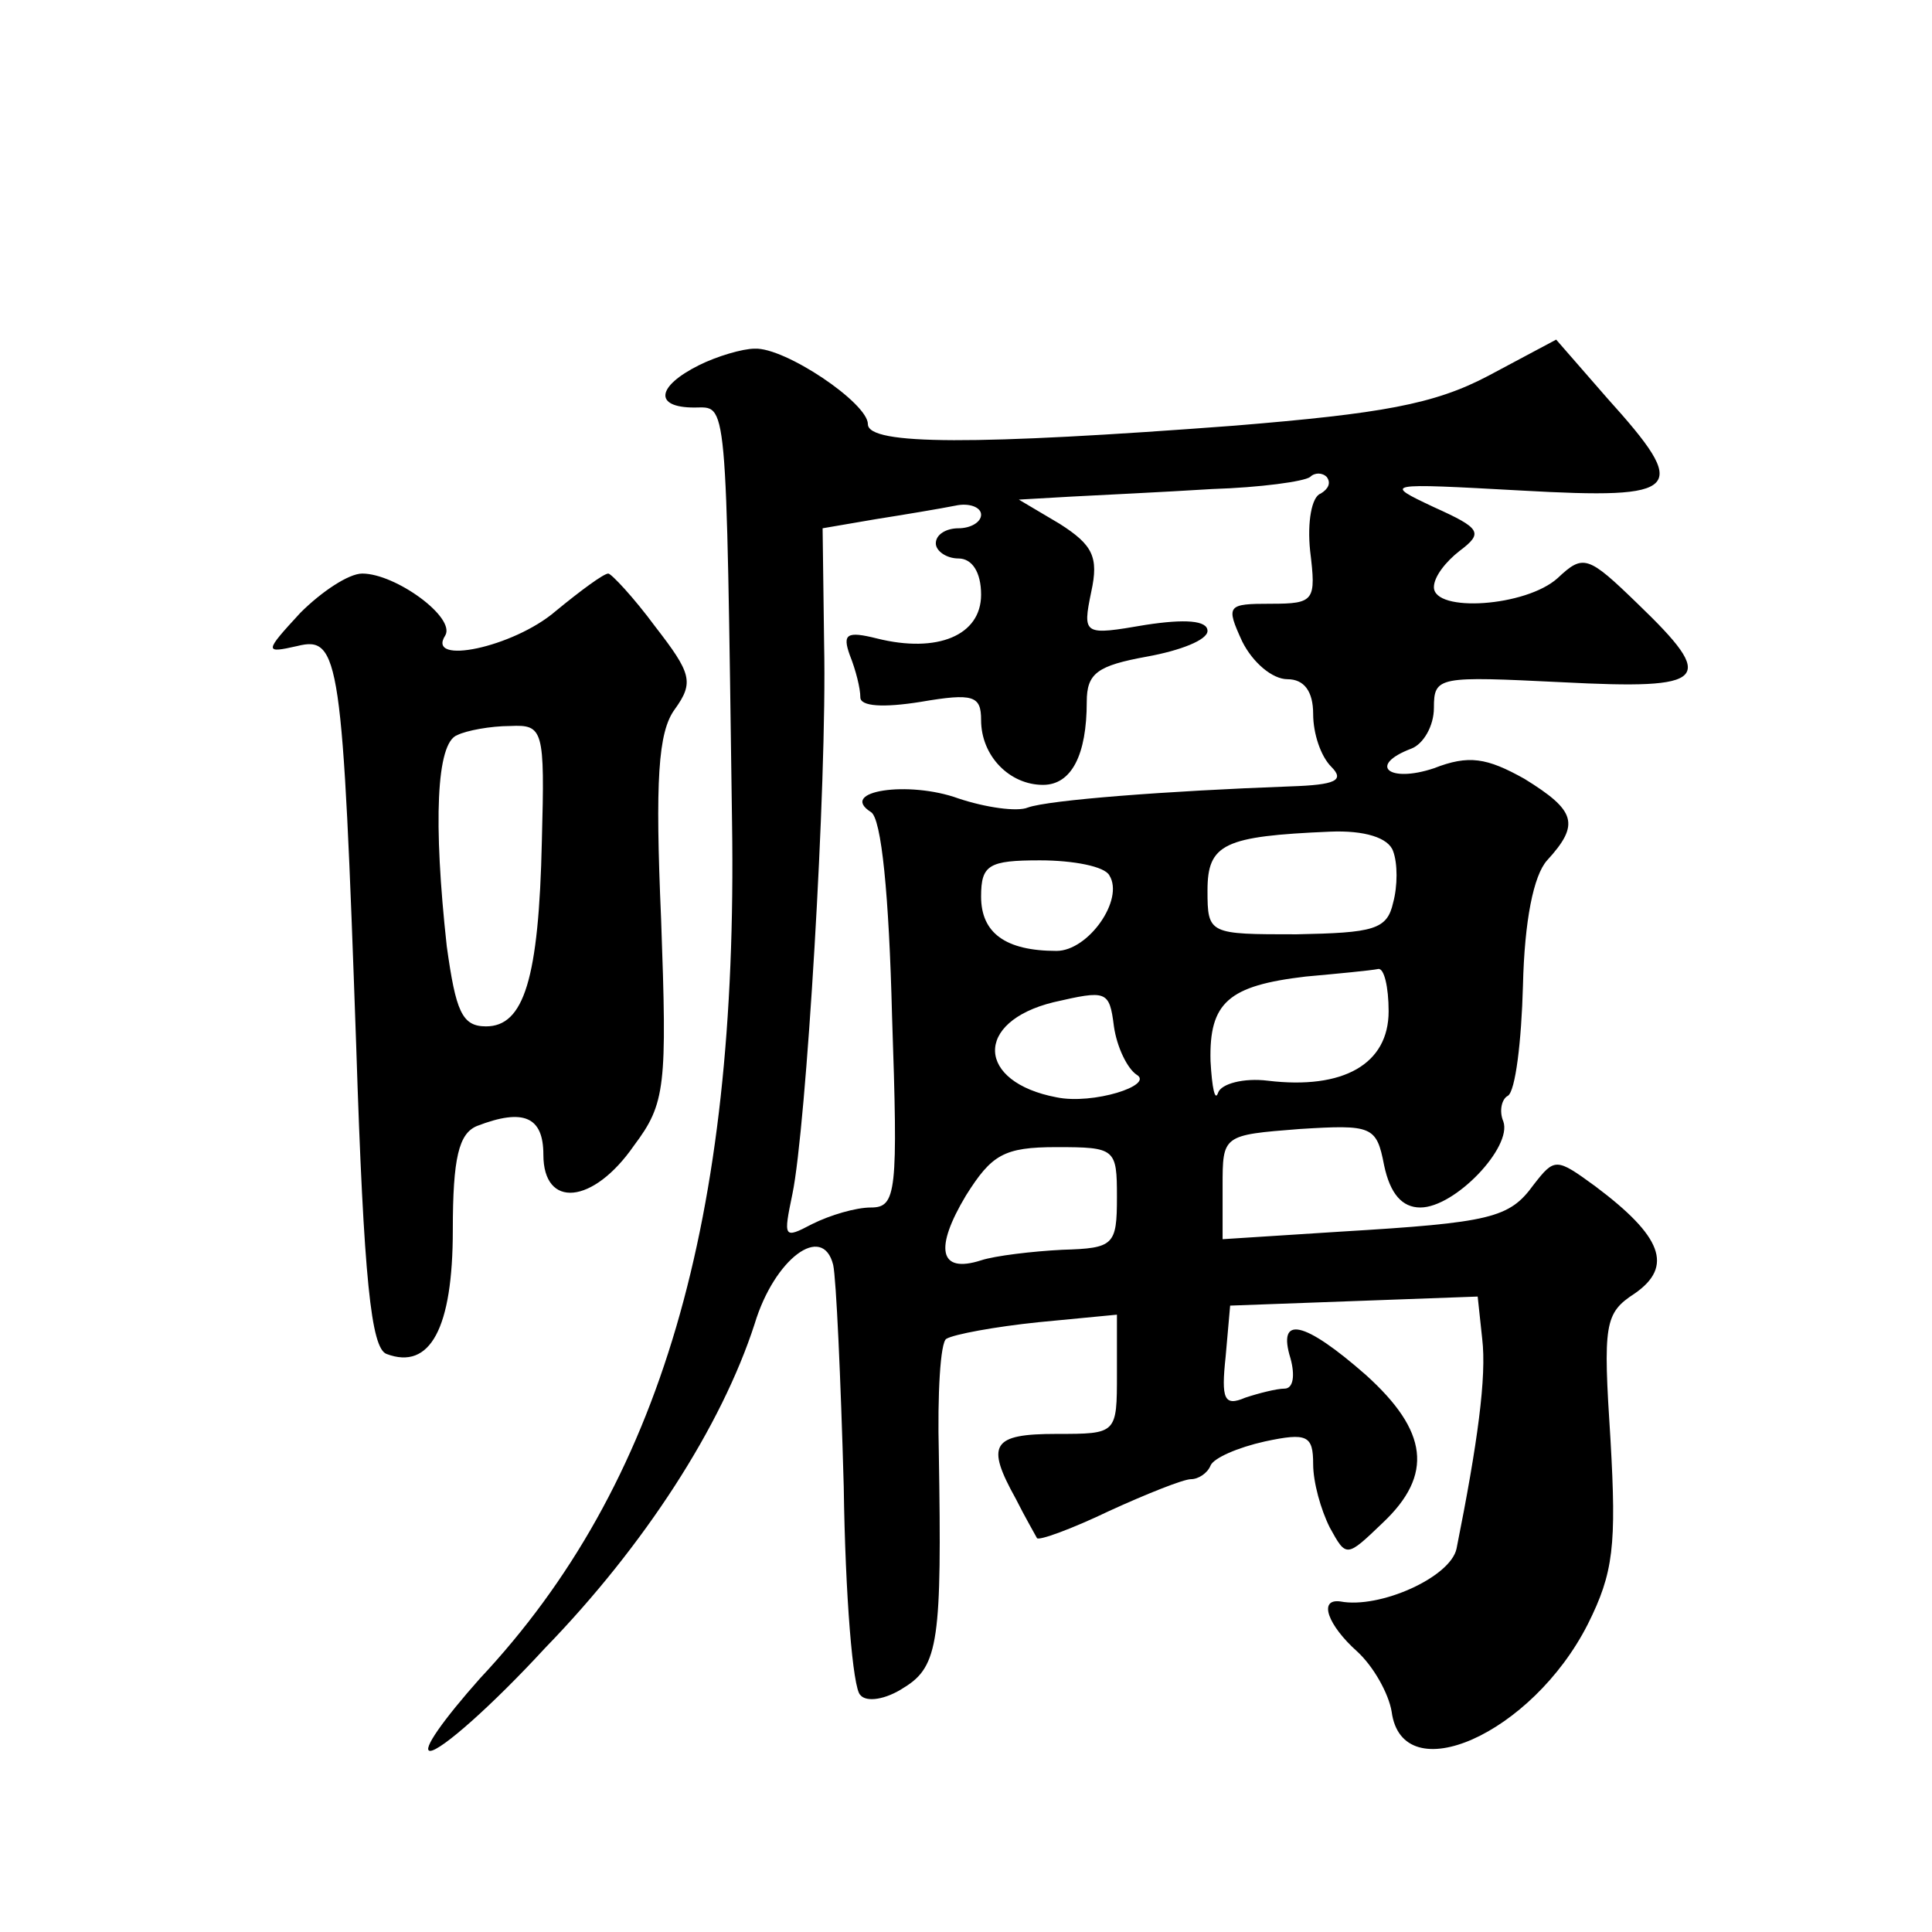 <?xml version="1.0" standalone="no"?>
<!DOCTYPE svg PUBLIC "-//W3C//DTD SVG 20010904//EN"
 "http://www.w3.org/TR/2001/REC-SVG-20010904/DTD/svg10.dtd">
<svg version="1.0" xmlns="http://www.w3.org/2000/svg"
 width="128pt" height="128pt" viewBox="0 0 128 128"
 preserveAspectRatio="xMidYMid meet">
<g transform="translate(0,128) scale(0.1,-0.1)"
fill="#0" stroke="none">
<path d="M463 1038 c-28 -14 -30 -28 -3 -28 22 0 21 12 25 -275 4 -263 -47 -439
-167 -567 -24 -27 -39 -48 -33 -48 7 0 41 30 76 68 66 68 117 147 139 215 13 43
45 67 52 39 2 -9 5 -75 7 -147 1 -72 6 -134 11 -138 4 -5 17 -3 29 5 23 14 25 32
23 155 -1 39 1 74 5 76 5 3 32 8 61 11 l52 5 0 -39 c0 -40 0 -40 -40 -40 -43 0
-47 -7 -27 -43 6 -12 13 -24 14 -26 1 -2 23 6 48 18 24 11 49 21 54 21 5 0 11 4
13 9 2 5 18 12 36 16 28 6 32 4 32 -15 0 -12 5 -30 11 -42 11 -20 11 -20 35 3 34
32 30 61 -11 98 -41 36 -59 40 -50 11 3 -11 2 -20 -4 -20 -5 0 -17 -3 -26 -6 -14
-6 -16 -1 -13 27 l3 34 82 3 82 3 3 -28 c3 -25 -3 -69 -17 -139 -4 -19 -51 -40
-77 -35 -15 2 -8 -16 11 -33 11 -10 21 -28 23 -40 7 -53 93 -15 130 58 17 34 19
52 15 122 -5 77 -4 84 16 97 26 18 18 38 -26 71 -26 19 -27 19 -41 1 -16 -22 -28
-25 -128 -31 l-78 -5 0 35 c0 34 0 34 51 38 48 3 51 2 56 -24 4 -19 12 -28 24 -28
23 0 61 40 55 57 -3 7 -1 15 3 17 5 3 9 36 10 73 1 43 7 73 16 83 22 24 19 33 -15
54 -25 14 -37 16 -60 7 -30 -10 -44 2 -15 13 8 3 15 15 15 27 0 21 3 21 85 17 97
-5 103 1 50 52 -33 32 -36 33 -53 17 -21 -19 -82 -23 -82 -6 0 7 8 17 17 24 16
12 14 15 -17 29 -34 16 -33 16 58 11 107 -6 112 0 57 61 l-34 39 -45 -24 c-36 -19
-71 -25 -168 -33 -172 -13 -243 -13 -243 1 0 14 -55 51 -75 50 -8 0 -25 -5 -37
-11z m412 -85 c-6 -2 -9 -19 -7 -38 4 -33 3 -35 -26 -35 -29 0 -30 -1 -19 -25 7
-14 20 -25 30 -25 11 0 17 -8 17 -23 0 -13 5 -28 12 -35 9 -9 3 -12 -27 -13 -82
-3 -160 -9 -174 -14 -7 -3 -28 0 -46 6 -33 12 -80 5 -58 -9 7 -4 12 -55 14 -135
4 -117 3 -127 -14 -127 -10 0 -27 -5 -39 -11 -19 -10 -19 -9 -13 20 9 43 23 271
21 364 l-1 77 35 6 c19 3 43 7 53 9 9 2 17 -1 17 -6 0 -5 -7 -9 -15 -9 -8 0 -15
-4 -15 -10 0 -5 7 -10 15 -10 9 0 15 -9 15 -24 0 -27 -29 -39 -69 -29 -20 5 -23
3 -18 -11 4 -10 7 -22 7 -28 0 -6 15 -7 40 -3 35 6 40 4 40 -12 0 -24 19 -43 41
-43 19 0 29 20 29 55 0 19 7 24 40 30 22 4 40 11 40 17 0 7 -15 8 -41 4 -41 -7
-42 -7 -36 22 5 23 1 31 -21 45 l-27 16 35 2 c19 1 61 3 93 5 32 1 61 5 65 8 3
3 8 3 11 0 3 -4 1 -8 -4 -11z m48 -237 c3 -8 3 -23 0 -34 -4 -18 -13 -20 -64 -21
-58 0 -59 0 -59 29 0 31 11 36 81 39 23 1 39 -4 42 -13z m-188 -16 c10 -16 -14
-50 -35 -50 -34 0 -50 12 -50 36 0 21 5 24 39 24 22 0 43 -4 46 -10z m185 -90 c0
-35 -30 -52 -80 -46 -16 2 -31 -2 -33 -8 -2 -6 -4 3 -5 21 -1 39 12 50 63 56 22
2 43 4 48 5 4 1 7 -12 7 -28z m-167 -42 c12 -7 -29 -20 -53 -15 -53 10 -55 50 -2
63 35 8 37 8 40 -16 2 -14 9 -28 15 -32z m-13 -81 c0 -32 -2 -34 -36 -35 -20 -1
-45 -4 -54 -7 -28 -9 -31 8 -10 43 17 27 25 32 60 32 39 0 40 -1 40 -33z M199 874
c-24 -26 -24 -27 -2 -22 28 7 30 -8 39 -265 5 -156 10 -200 20 -204 29 -11 44 17
44 82 0 48 4 64 16 69 31 12 44 6 44 -19 0 -36 33 -33 60 6 21 28 22 39 18 150
-4 92 -2 124 9 139 13 18 11 24 -13 55 -14 19 -29 35 -31 35 -3 0 -18 -11 -35 -25
-28 -24 -86 -36 -73 -16 7 12 -33 41 -55 41 -9 0 -27 -12 -41 -26z m160 -151 c-2
-92 -12 -123 -37 -123 -16 0 -20 10 -26 53 -9 82 -7 135 7 140 6 3 22 6 35 6 22
1 23 -2 21 -76z"/>
</g>
</svg>
